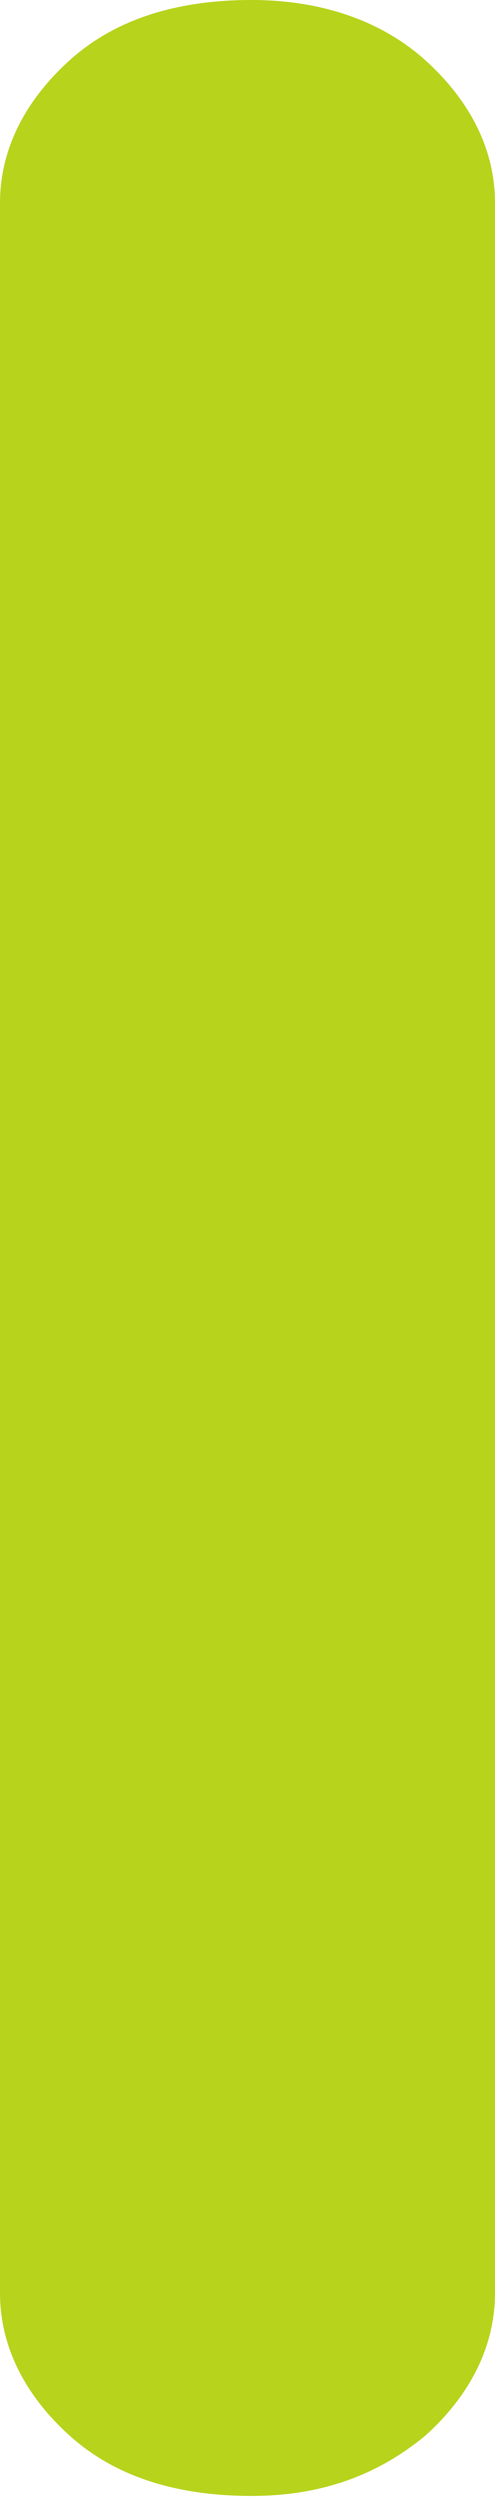 <svg id="レイヤー_1" xmlns="http://www.w3.org/2000/svg" viewBox="0 0 12.2 61.6"><style>.st0{fill:#b7d31b}</style><path class="st0" d="M6.2 0C4.3 0 2.8.5 1.7 1.5S0 3.7 0 5v51.5C0 57.8.6 59 1.7 60s2.6 1.5 4.5 1.5c1.7 0 3.1-.5 4.3-1.5 1.1-1 1.7-2.2 1.7-3.5V5c0-1.3-.6-2.5-1.7-3.5S7.9 0 6.2 0z"/></svg>